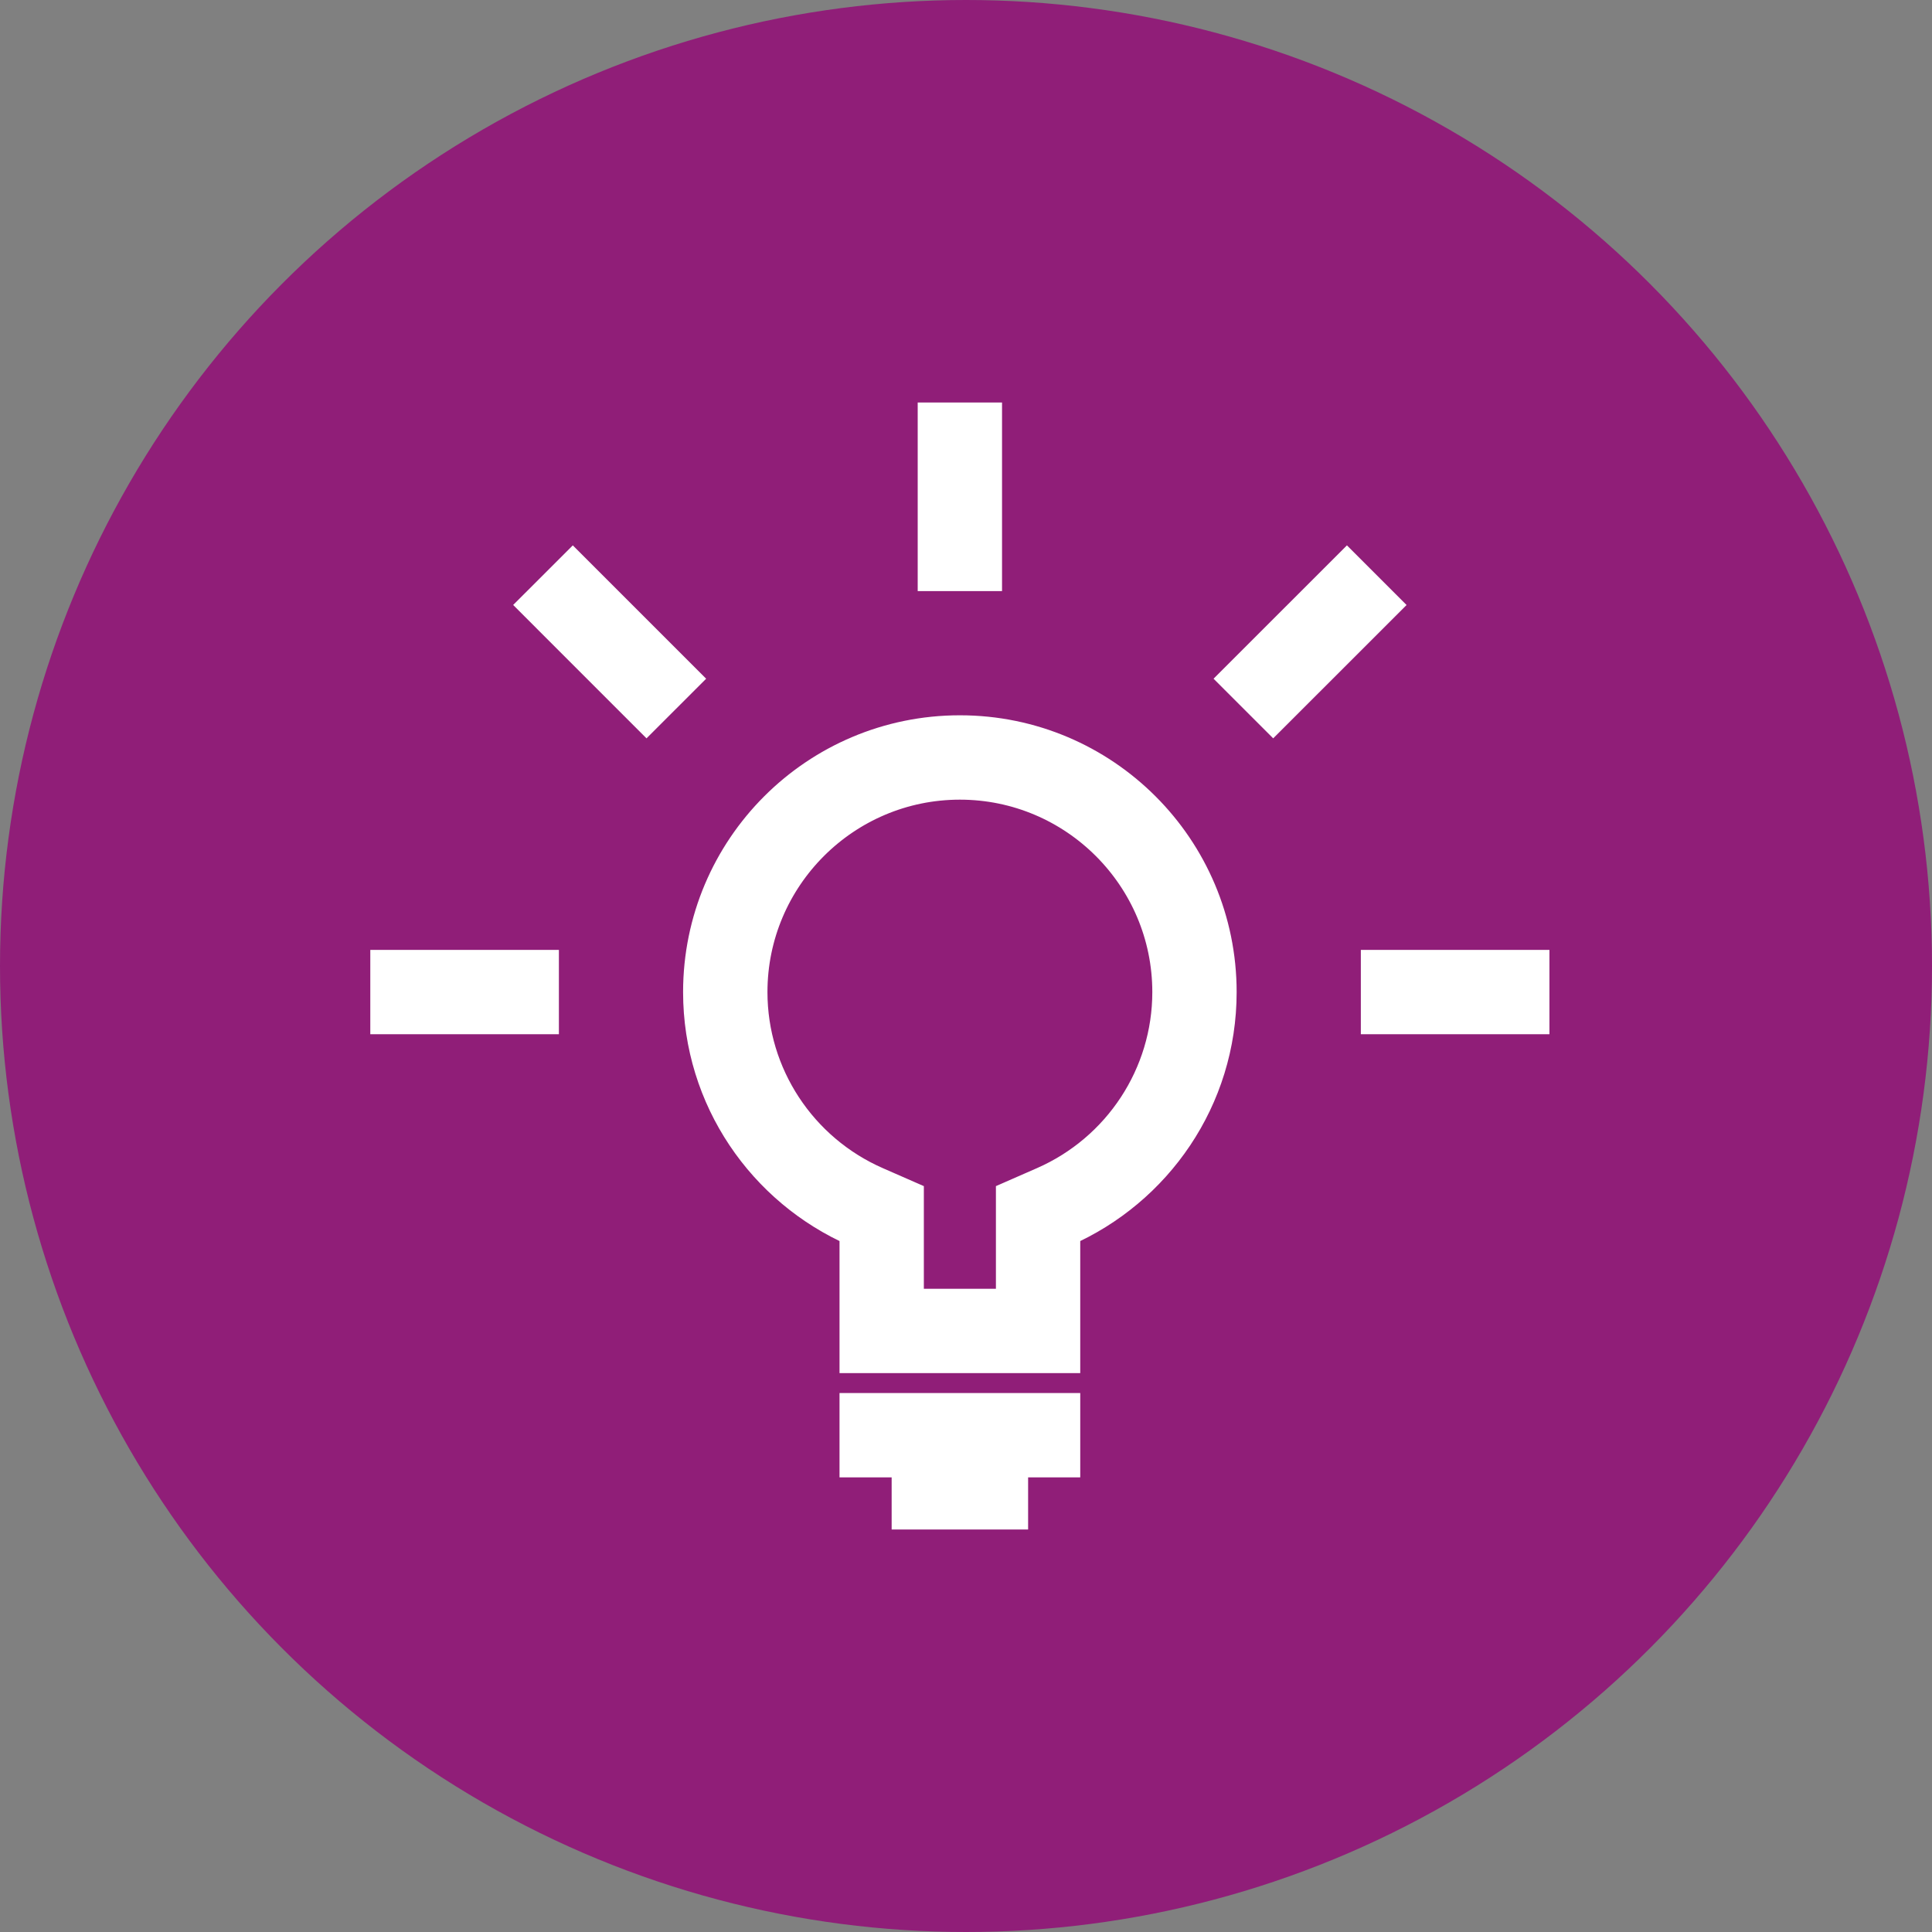 <svg width="60" height="60" viewBox="0 0 60 60" fill="none" xmlns="http://www.w3.org/2000/svg">
<rect x="0" y="0" width="60" height="60" fill="#808080" stroke="none"/>
<circle cx="30" cy="30" r="30" fill="#901E78"/>
<path d="M29 13H30.619V17.857H29V13Z" fill="white" stroke="white"/>
<path d="M12 30H16.857V31.619H12V30Z" fill="white" stroke="white"/>
<path d="M42.762 30H47.619V31.619H42.762V30Z" fill="white" stroke="white"/>
<path d="M38.395 21.078L41.83 17.644L42.975 18.789L39.54 22.223L38.395 21.078Z" fill="white" stroke="white"/>
<path d="M29.81 24.334C33.381 24.334 36.286 27.239 36.286 30.81C36.286 33.378 34.76 35.705 32.399 36.738L31.429 37.163V40.524H28.191V37.163L27.221 36.738C24.86 35.705 23.334 33.378 23.334 30.81C23.334 27.239 26.239 24.334 29.81 24.334M29.81 22.714C25.339 22.714 21.714 26.339 21.714 30.81C21.714 34.127 23.715 36.971 26.572 38.222V42.143H33.048V38.222C35.904 36.971 37.905 34.128 37.905 30.81C37.905 26.339 34.281 22.714 29.81 22.714H29.81Z" fill="white"/>
<path d="M29.81 24.334C33.381 24.334 36.286 27.239 36.286 30.81C36.286 33.378 34.76 35.705 32.399 36.738L31.429 37.163V40.524H28.191V37.163L27.221 36.738C24.86 35.705 23.334 33.378 23.334 30.81C23.334 27.239 26.239 24.334 29.81 24.334M29.81 22.714C25.339 22.714 21.714 26.339 21.714 30.81C21.714 34.127 23.715 36.971 26.572 38.222V42.143H33.048V38.222C35.904 36.971 37.905 34.128 37.905 30.81C37.905 26.339 34.281 22.714 29.81 22.714H29.81Z" stroke="white"/>
<path d="M33.048 43.762H26.572V45.381H28.191V47H31.429V45.381H33.048V43.762Z" fill="white" stroke="white"/>
<path d="M16.644 18.788L17.789 17.644L21.223 21.078L20.078 22.223L16.644 18.788Z" fill="white" stroke="white"/>
</svg>

